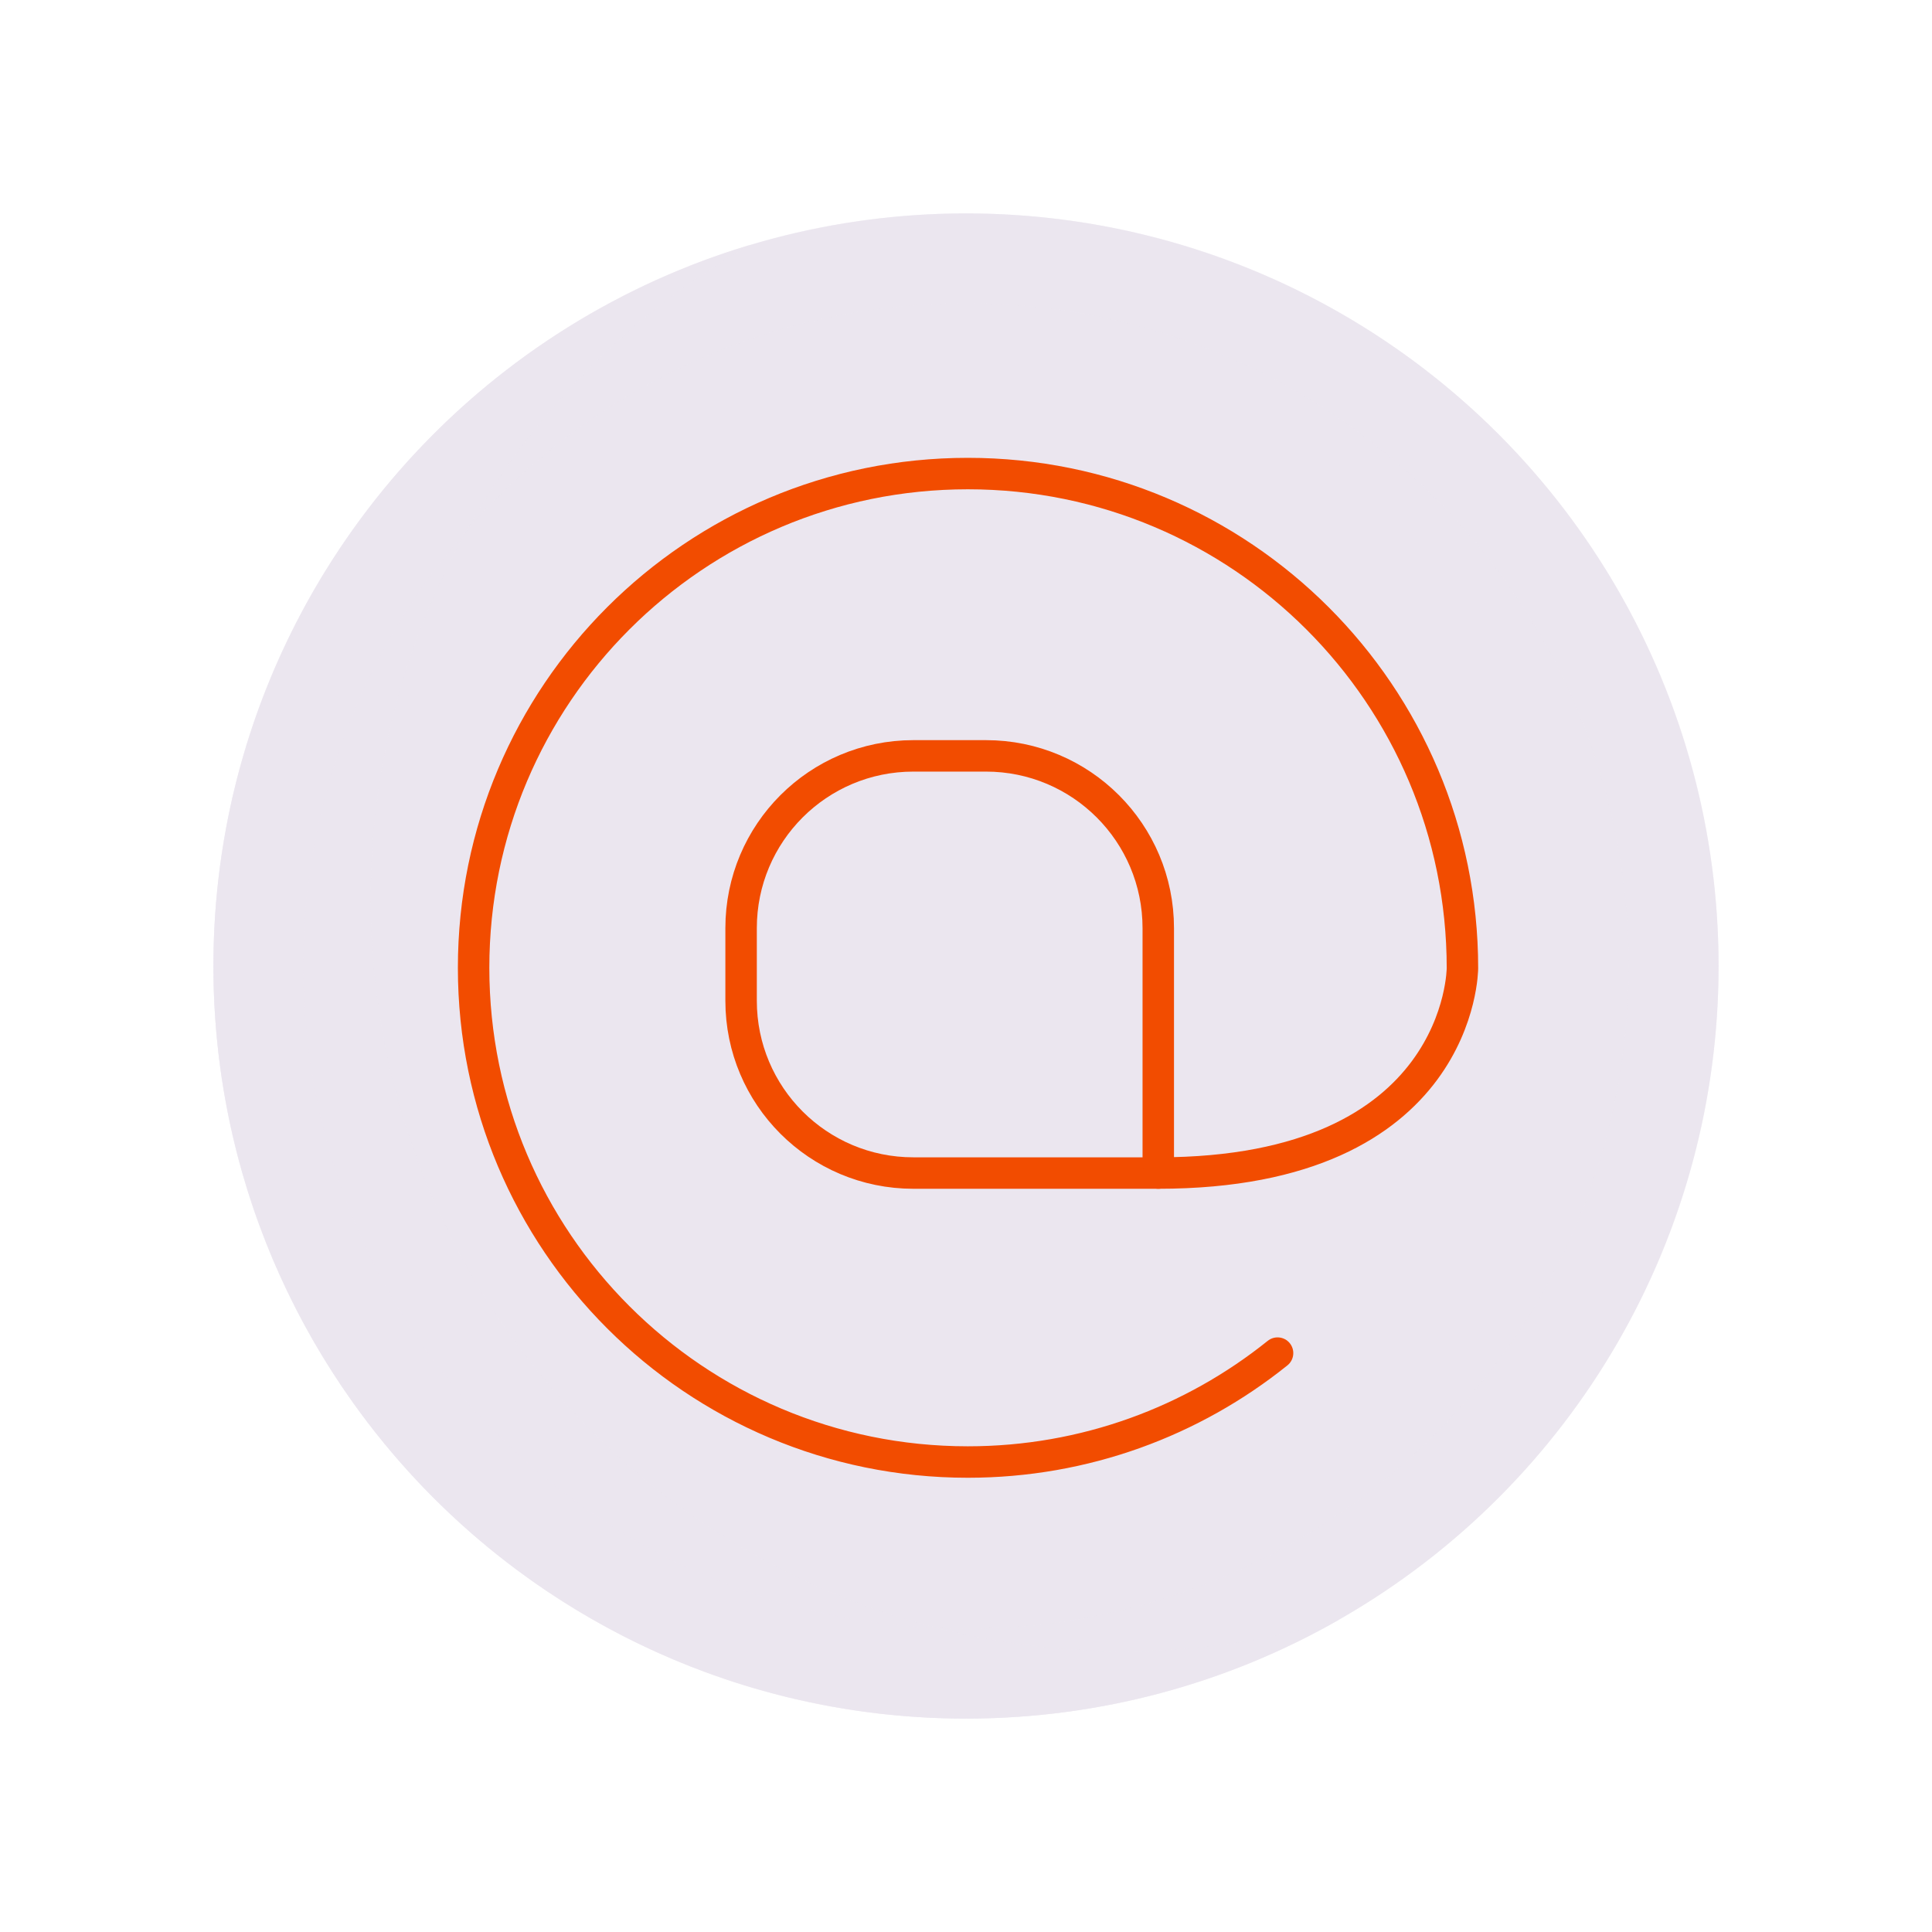 <svg width="430" height="430" viewBox="0 0 430 430" fill="none" xmlns="http://www.w3.org/2000/svg">
<circle cx="215" cy="215" r="167.5" fill="#EBE6EF"/>
<g style="mix-blend-mode:multiply" opacity="0.4">
<path fill-rule="evenodd" clip-rule="evenodd" d="M215 362.5C296.462 362.5 362.5 296.462 362.5 215C362.5 133.538 296.462 67.5 215 67.5C133.538 67.5 67.5 133.538 67.5 215C67.5 296.462 133.538 362.5 215 362.5ZM215 382.5C307.508 382.5 382.5 307.508 382.5 215C382.5 122.492 307.508 47.5 215 47.5C122.492 47.5 47.5 122.492 47.5 215C47.5 307.508 122.492 382.5 215 382.5Z" fill="#EBE6EF"/>
</g>
<g style="mix-blend-mode:multiply" opacity="0.5">
<path d="M298.008 360.519C282.8 365.06 266.685 367.5 250 367.5C157.492 367.5 82.5 292.508 82.5 200C82.5 137.695 116.517 83.336 166.993 54.481C97.881 75.121 47.5 139.177 47.5 215C47.5 307.508 122.492 382.5 215 382.5C245.203 382.5 273.539 374.506 298.008 360.519Z" fill="#EBE6EF"/>
</g>
<path d="M257.793 261.082H203.288C182.096 261.082 164.944 243.931 164.944 222.739V206.577C164.944 185.385 182.096 168.233 203.288 168.233H219.45C240.642 168.233 257.793 185.385 257.793 206.577V261.082Z" stroke="#F24C00" stroke-width="7" stroke-miterlimit="10" stroke-linecap="round" stroke-linejoin="round"/>
<path d="M257.793 261.082C325.491 261.082 325.491 215.482 325.491 215.482C325.491 154.628 276.181 105.4 215.409 105.4C154.637 105.4 105.409 154.628 105.409 215.4C105.409 276.172 154.637 325.4 215.409 325.4C241.466 325.4 265.461 316.329 284.344 301.157" stroke="#F24C00" stroke-width="7" stroke-miterlimit="10" stroke-linecap="round" stroke-linejoin="round"/>
</svg>
